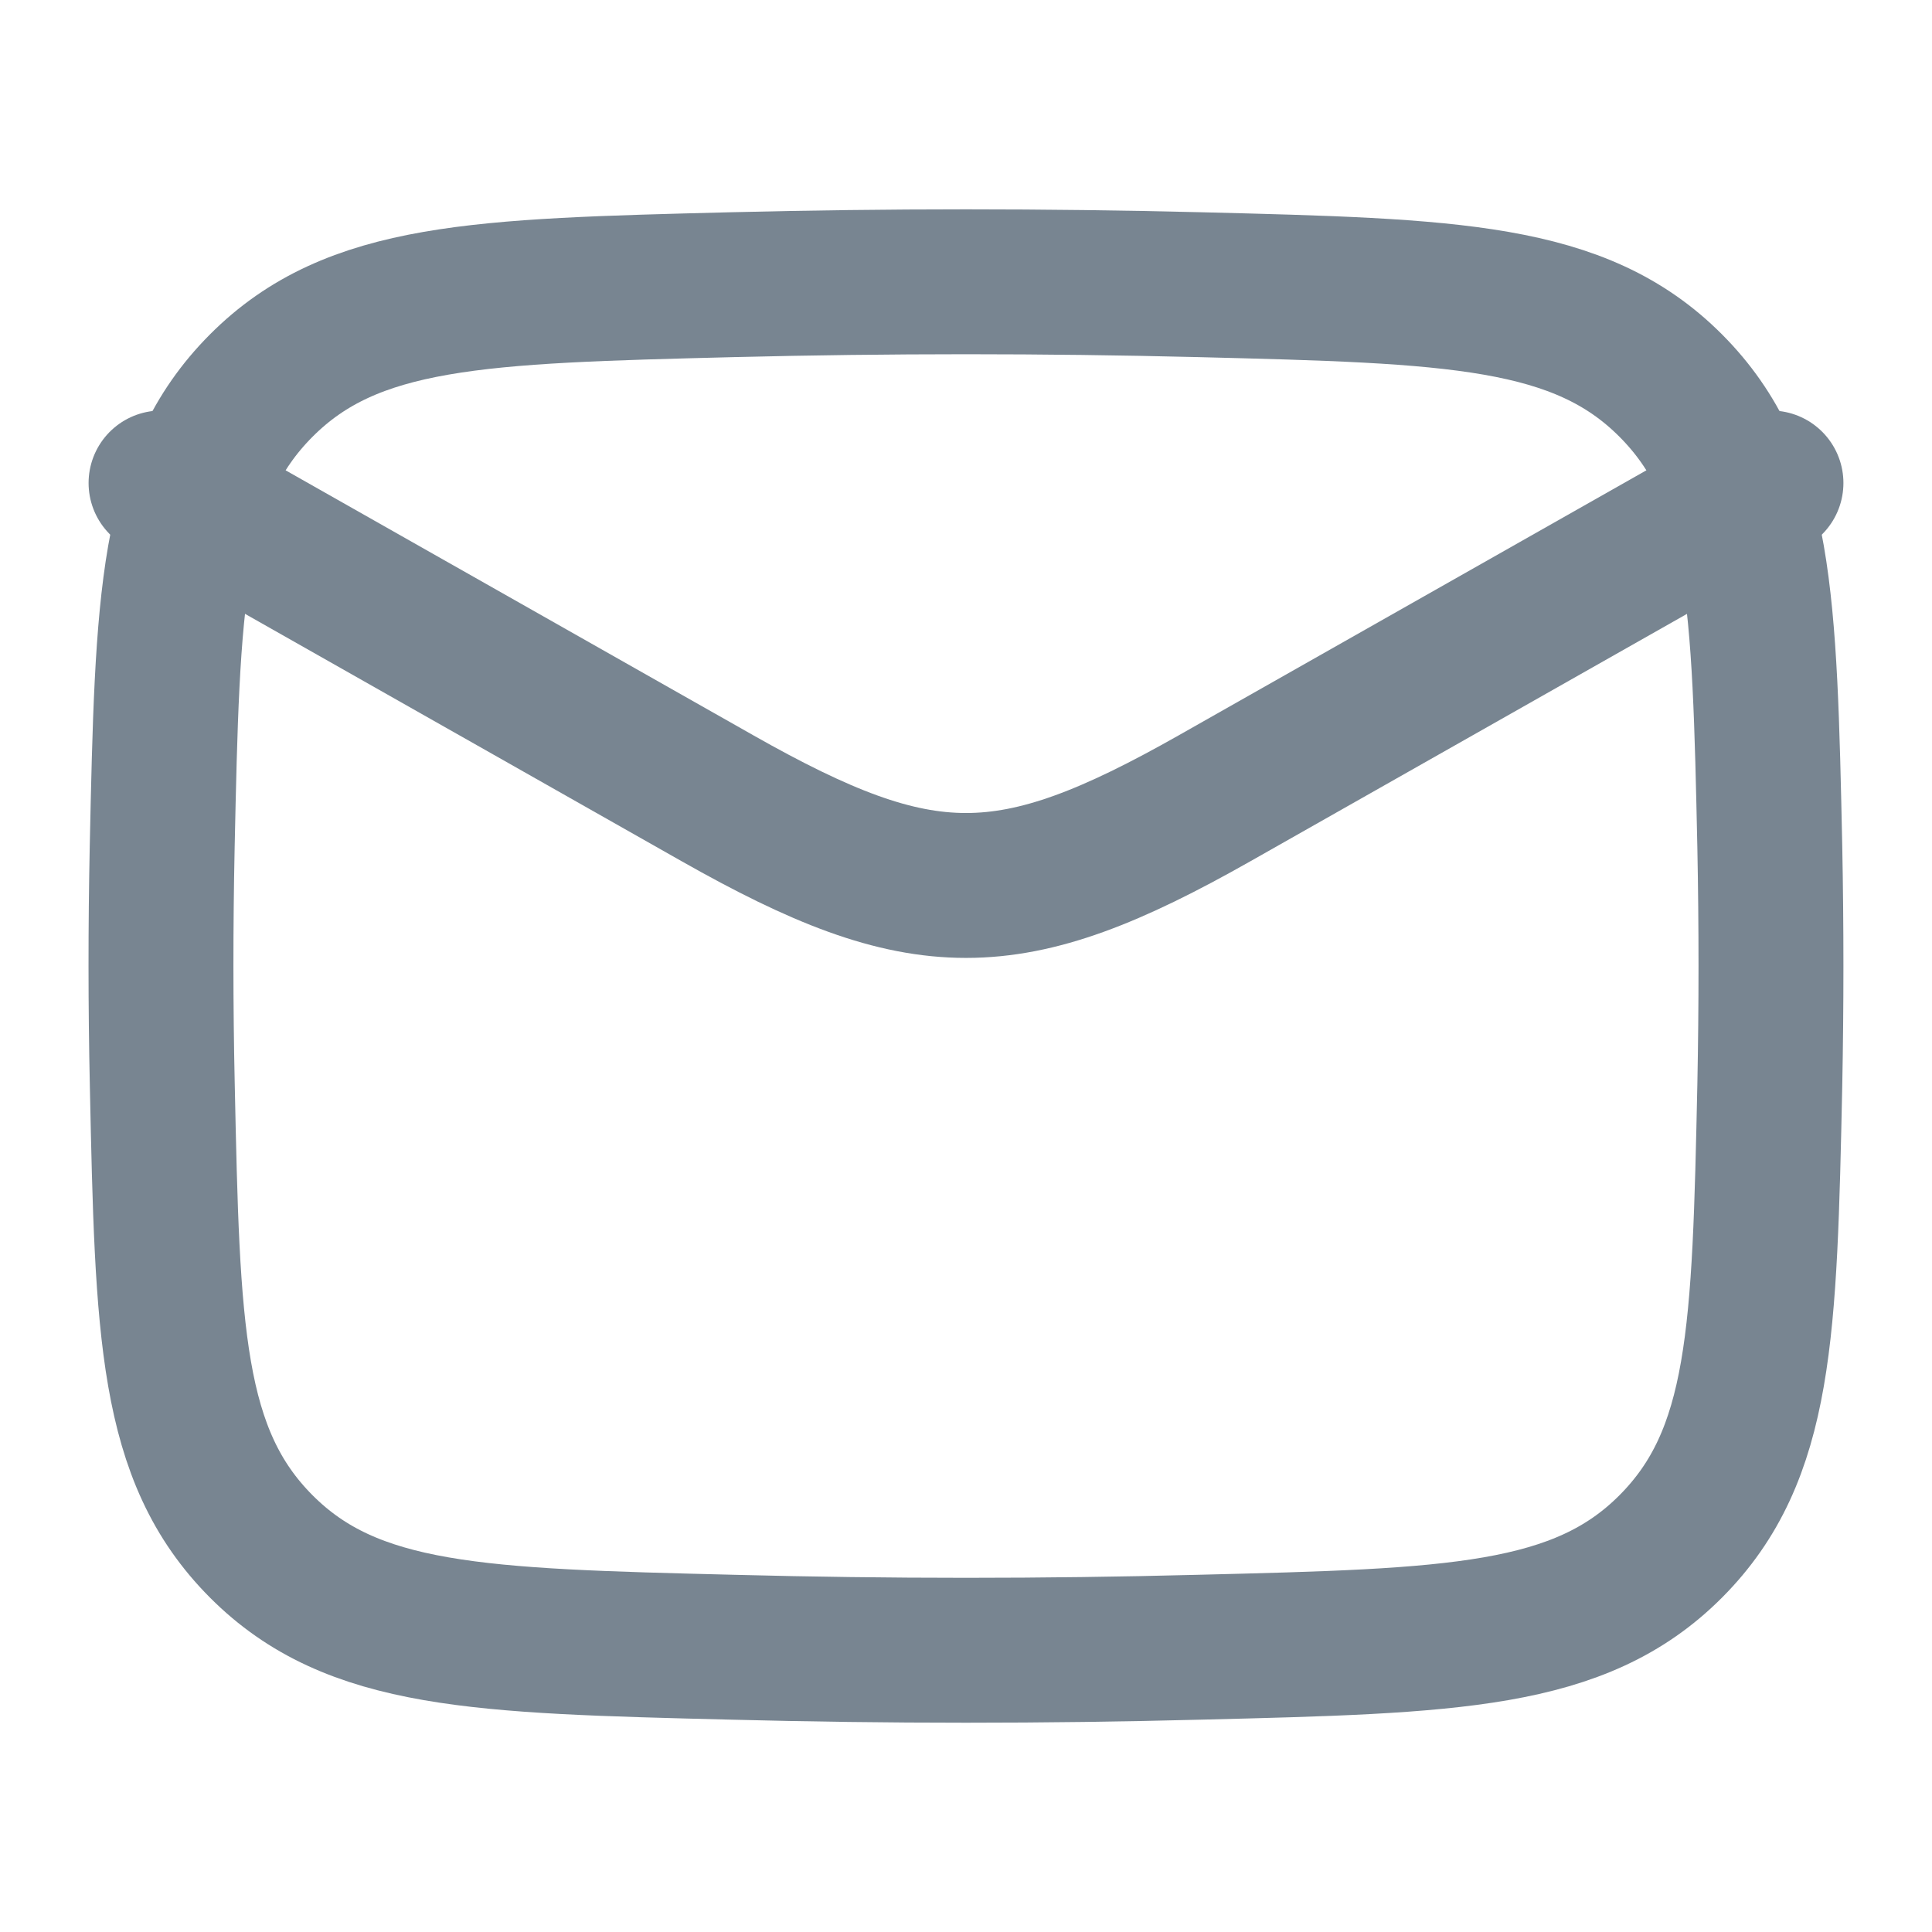 <svg width="20" height="20" viewBox="0 0 20 20" fill="none" xmlns="http://www.w3.org/2000/svg">
<path d="M1.667 5L7.428 8.264C9.552 9.467 10.448 9.467 12.573 8.264L18.333 5" stroke="#788591" stroke-width="1.5" stroke-linecap="round" stroke-linejoin="round"/>
<path d="M1.68 11.23C1.734 13.784 1.762 15.062 2.704 16.008C3.647 16.954 4.958 16.987 7.583 17.052C9.199 17.094 10.801 17.094 12.418 17.052C15.042 16.987 16.353 16.954 17.296 16.008C18.238 15.062 18.266 13.784 18.321 11.23C18.337 10.408 18.337 9.592 18.321 8.77C18.266 6.216 18.238 4.938 17.296 3.992C16.353 3.046 15.042 3.013 12.418 2.947C10.806 2.907 9.194 2.907 7.583 2.947C4.958 3.013 3.647 3.046 2.704 3.992C1.762 4.938 1.734 6.216 1.679 8.77C1.662 9.59 1.662 10.41 1.68 11.23Z" stroke="#788591" stroke-width="1.5" stroke-linecap="round" stroke-linejoin="round"/>
</svg>
